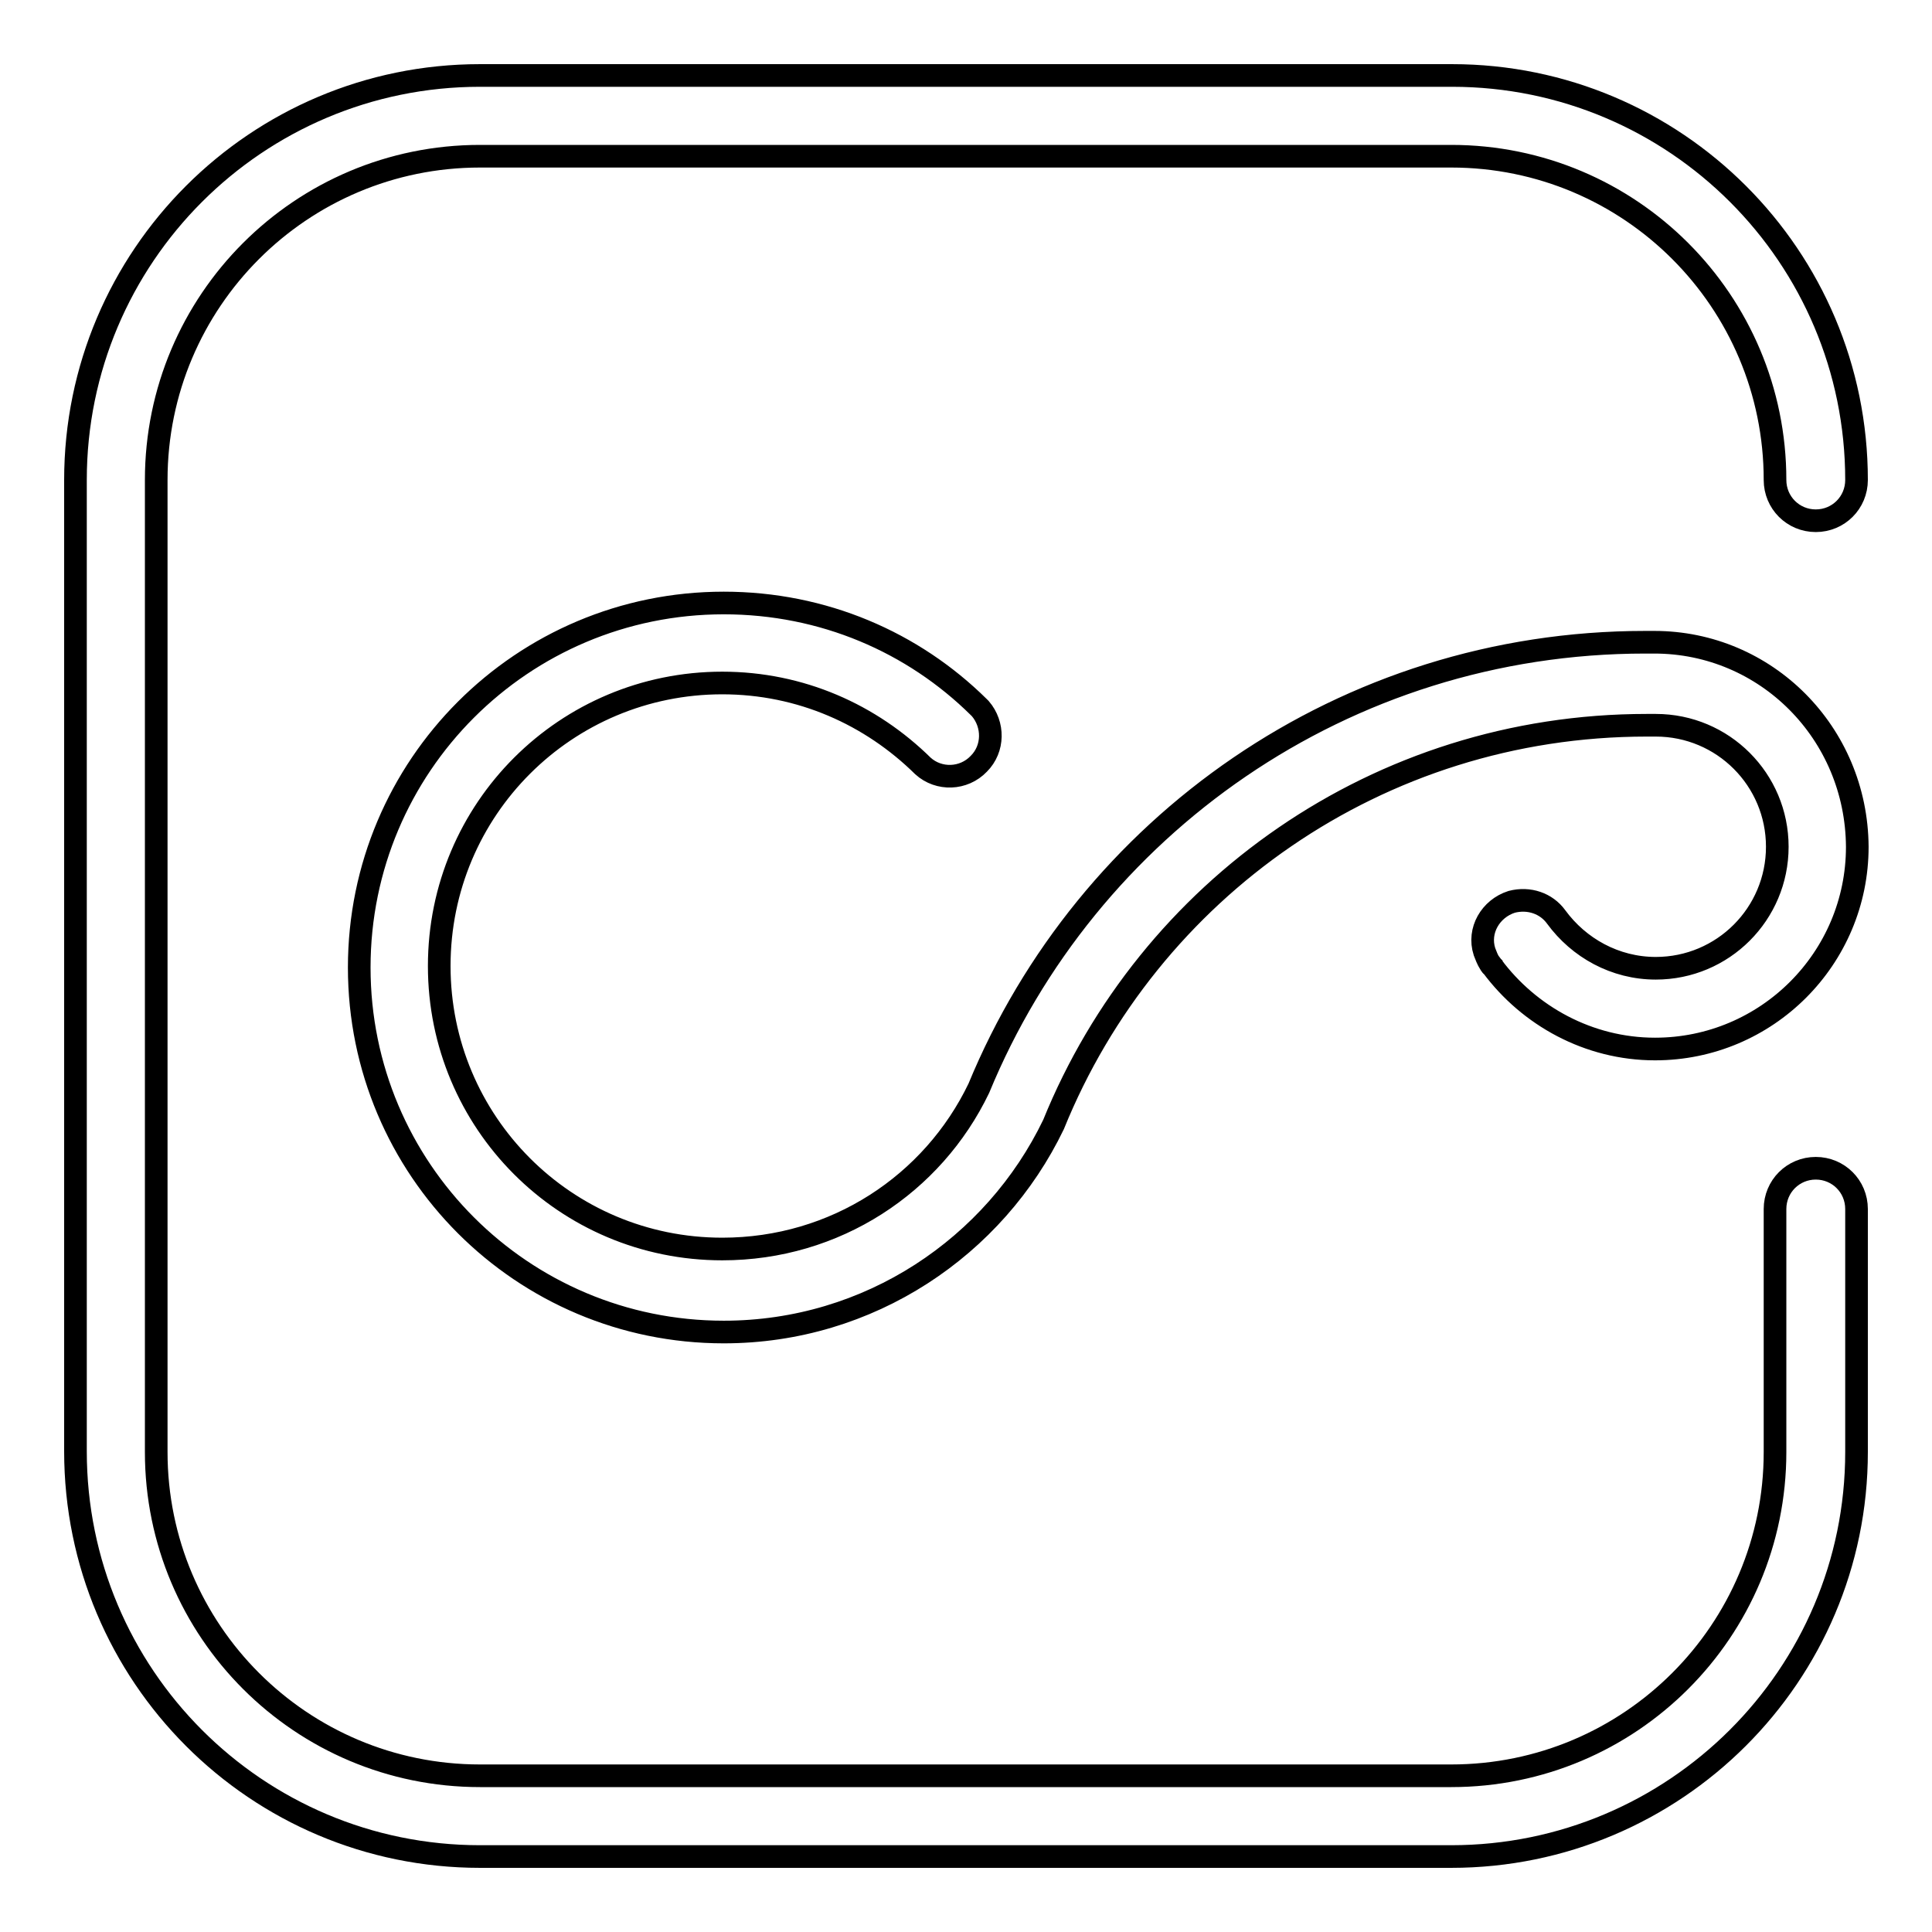 <?xml version="1.0" encoding="utf-8"?>
<!-- Svg Vector Icons : http://www.onlinewebfonts.com/icon -->
<!DOCTYPE svg PUBLIC "-//W3C//DTD SVG 1.1//EN" "http://www.w3.org/Graphics/SVG/1.1/DTD/svg11.dtd">
<svg version="1.1" xmlns="http://www.w3.org/2000/svg" xmlns:xlink="http://www.w3.org/1999/xlink" x="0px" y="0px" viewBox="0 0 256 256" enable-background="new 0 0 256 256" xml:space="preserve">
<g><g><path stroke-width="3" fill-opacity="0" stroke="#000000"  d="M240.6,154.8c-3,0-5.4,2.4-5.4,5.4v32.2c0,23.7-19.2,42.9-42.9,42.9H63.6c-23.7,0-42.9-19.2-42.9-42.9V63.6c0-23.7,19.2-42.9,42.9-42.9h128.7c23.7,0,42.9,19.2,42.9,42.9c0,3,2.4,5.4,5.4,5.4c3,0,5.4-2.4,5.4-5.4C246,34,222,10,192.4,10H63.6C34,10,10,34,10,63.6v128.7C10,222,34,246,63.6,246h128.7c29.6,0,53.7-24,53.7-53.6v-32.2C246,157.2,243.6,154.8,240.6,154.8z"/><path stroke-width="3" fill-opacity="0" stroke="#000000"  d="M219.2,85.1L219.2,85.1c-0.4,0-0.8,0-1.2,0c-39.9,0-74,24.4-88.3,59.1l0,0c-6.1,12.7-19,21.3-34,21.3c-20.8,0-37.5-16.8-37.5-37.5c0-20.8,16.8-37.5,37.5-37.5c10.4,0,19.7,4.2,26.6,11l0,0c2.1,1.9,5.4,1.8,7.4-0.3c2-2,2-5.2,0.2-7.3l0,0c0,0-0.2-0.2-0.2-0.2c0,0,0,0,0,0l0,0c-8.7-8.6-20.6-13.8-33.8-13.8c-26.7,0-48.3,21.6-48.3,48.3c0,26.7,21.6,48.3,48.3,48.3c19.3,0,35.9-11.3,43.7-27.5l0,0c12.6-31.1,43-52.9,78.6-52.9c0.4,0,0.8,0,1.2,0l0,0c8.9,0,16.1,7.2,16.1,16.1c0,8.9-7.2,16.1-16.1,16.1c-5.4,0-10.2-2.7-13.2-6.8l0,0c-1.3-1.8-3.6-2.6-5.9-2c-2.8,0.9-4.5,3.8-3.6,6.6c0.2,0.5,0.4,1.1,0.7,1.5l0,0c0,0.1,0.1,0.2,0.2,0.3c0,0,0,0.1,0.1,0.1c4.9,6.6,12.8,11,21.6,11c14.8,0,26.8-12,26.8-26.8C246,97.1,234,85.1,219.2,85.1z"/></g></g>
</svg>
